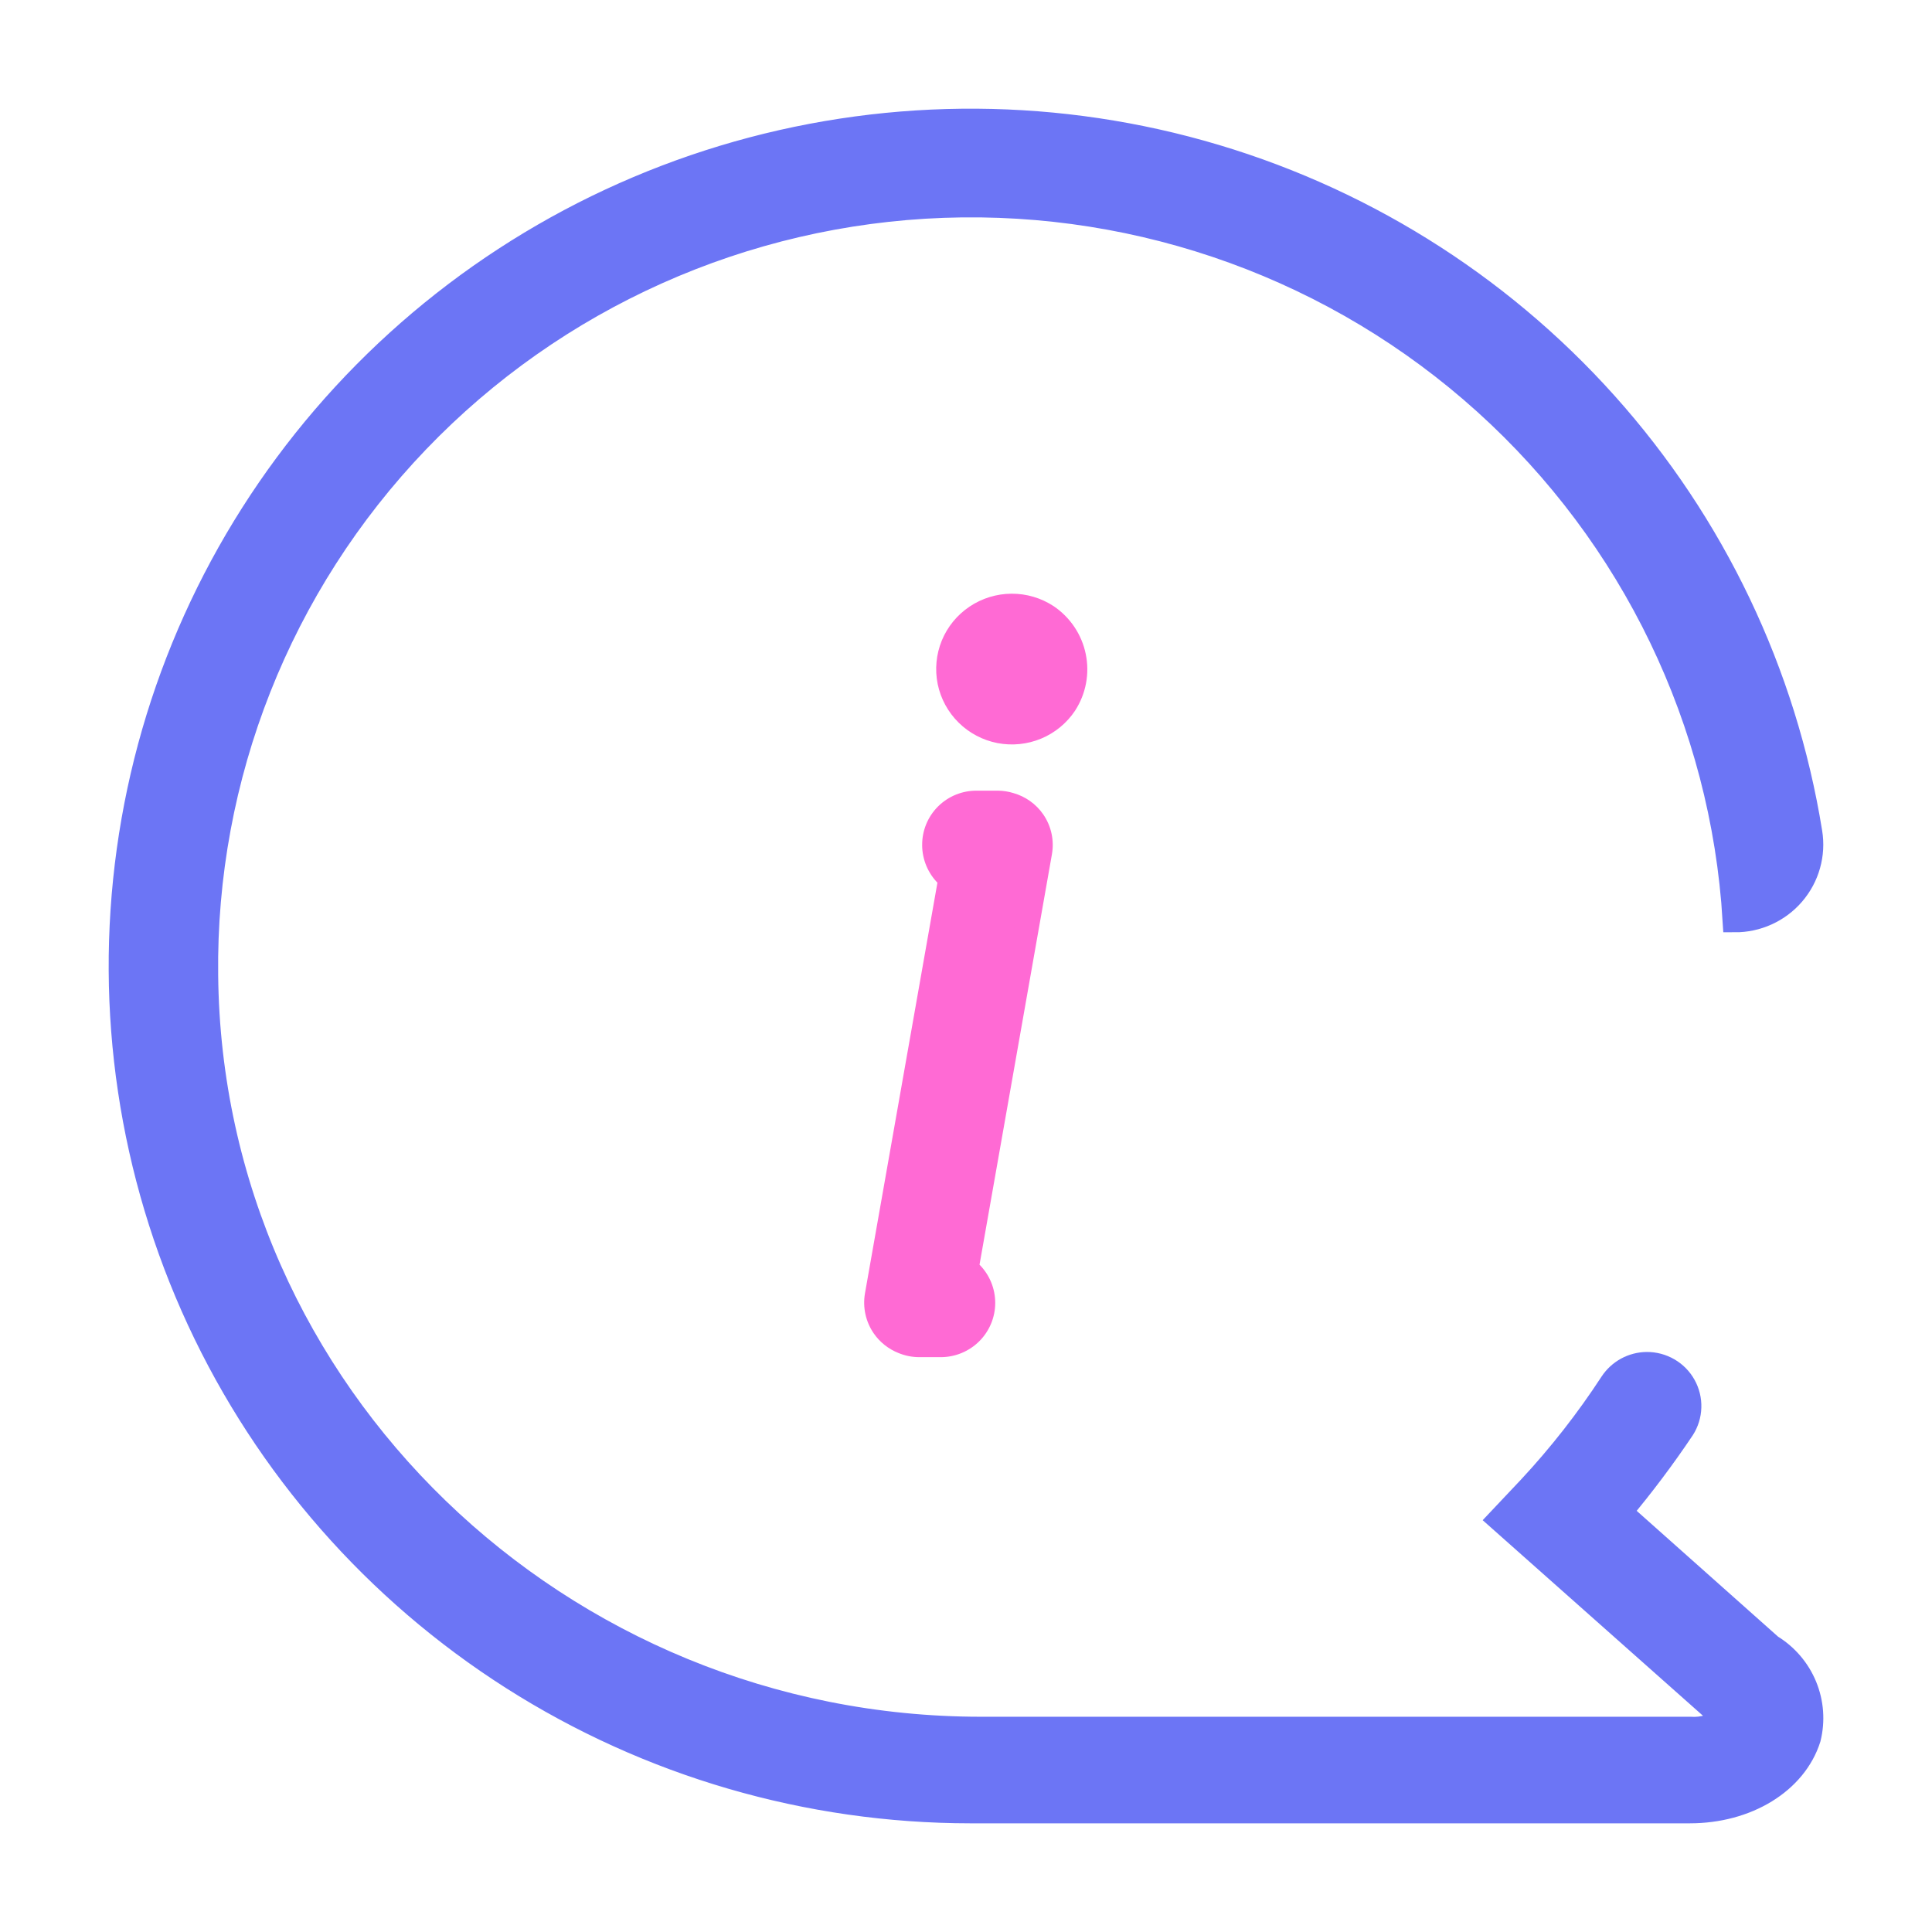 <svg width="80" height="80" viewBox="0 0 80 80" fill="none" xmlns="http://www.w3.org/2000/svg">
<path d="M73.326 68.173L67.079 62.613C68.006 61.507 68.874 60.353 69.677 59.155C69.846 58.891 69.94 58.587 69.949 58.274C69.959 57.962 69.883 57.652 69.731 57.379C69.579 57.105 69.355 56.877 69.083 56.72C68.812 56.562 68.502 56.48 68.188 56.482C67.899 56.485 67.615 56.559 67.362 56.697C67.109 56.836 66.894 57.034 66.736 57.274C65.733 58.812 64.6 60.261 63.348 61.606L62.112 62.916L71.137 70.928L71.308 71.061C71.353 71.105 71.397 71.15 71.442 71.15C71.028 71.467 70.511 71.623 69.99 71.587H40.621C23.189 71.587 8.705 57.755 8.534 40.378C8.434 32.156 11.572 24.221 17.277 18.268C22.982 12.316 30.802 8.817 39.066 8.52C47.33 8.224 55.383 11.152 61.505 16.68C67.627 22.208 71.332 29.897 71.829 38.105C72.287 38.107 72.74 38.011 73.157 37.821C73.574 37.632 73.944 37.355 74.242 37.008C74.539 36.662 74.758 36.256 74.881 35.817C75.005 35.379 75.031 34.919 74.957 34.469C73.894 27.868 70.953 21.707 66.48 16.716C62.007 11.725 56.19 8.111 49.718 6.304C43.245 4.496 36.386 4.57 29.954 6.515C23.522 8.461 17.785 12.198 13.421 17.284C9.057 22.37 6.25 28.592 5.331 35.215C4.411 41.837 5.419 48.583 8.234 54.654C11.049 60.725 15.553 65.867 21.215 69.473C26.877 73.079 33.458 74.997 40.182 75H69.968C72.343 75 74.324 73.778 74.897 71.979C75.076 71.261 75.02 70.505 74.738 69.821C74.455 69.136 73.961 68.559 73.326 68.173Z" fill="#6C75F5" stroke="#6C75F5"/>
<path d="M41.328 33.24C41.496 33.242 41.661 33.27 41.818 33.318C42.212 33.427 42.556 33.671 42.788 34.008C43.047 34.385 43.146 34.849 43.063 35.298L40.019 52.559C40.08 52.606 40.141 52.656 40.196 52.711C40.526 53.04 40.71 53.486 40.71 53.95C40.71 54.413 40.525 54.857 40.195 55.185C39.866 55.513 39.419 55.697 38.953 55.697H38.066C37.831 55.697 37.601 55.649 37.388 55.56C37.067 55.432 36.788 55.214 36.59 54.926C36.331 54.55 36.231 54.088 36.309 53.639L39.357 36.364C39.304 36.322 39.252 36.279 39.204 36.231C38.873 35.903 38.687 35.459 38.684 34.995C38.682 34.763 38.726 34.534 38.813 34.32C38.901 34.106 39.031 33.911 39.195 33.748C39.36 33.584 39.555 33.455 39.77 33.368C39.986 33.281 40.217 33.237 40.449 33.24H41.328ZM41.888 25.084C42.409 25.081 42.919 25.232 43.353 25.517C43.93 25.907 44.331 26.505 44.47 27.184C44.609 27.863 44.476 28.57 44.099 29.153C43.811 29.585 43.401 29.922 42.92 30.122C42.439 30.323 41.909 30.377 41.397 30.278C40.886 30.179 40.416 29.931 40.046 29.566C39.676 29.201 39.422 28.736 39.318 28.228C39.214 27.72 39.264 27.193 39.461 26.713C39.658 26.234 39.994 25.823 40.426 25.533C40.858 25.243 41.367 25.086 41.888 25.084Z" fill="#FF6AD4"/>
<path d="M41.328 33.24L41.337 32.74H41.328V33.24ZM41.818 33.318L41.672 33.796L41.684 33.8L41.818 33.318ZM42.788 34.008L43.2 33.725L43.2 33.725L42.788 34.008ZM43.063 35.298L42.572 35.208L42.571 35.212L43.063 35.298ZM40.019 52.559L39.526 52.472L39.473 52.772L39.715 52.957L40.019 52.559ZM40.196 52.711L40.55 52.358L40.55 52.358L40.196 52.711ZM40.71 53.95H41.21V53.95L40.71 53.95ZM40.195 55.185L40.548 55.54L40.548 55.54L40.195 55.185ZM38.953 55.697V56.197H38.953L38.953 55.697ZM38.066 55.697L38.066 56.197H38.066V55.697ZM37.388 55.56L37.58 55.099L37.573 55.096L37.388 55.56ZM36.59 54.926L36.178 55.21L36.178 55.21L36.59 54.926ZM36.309 53.639L35.817 53.552L35.817 53.553L36.309 53.639ZM39.357 36.364L39.85 36.451L39.902 36.155L39.666 35.97L39.357 36.364ZM39.204 36.231L38.852 36.586L38.852 36.586L39.204 36.231ZM38.684 34.995L39.184 34.992L39.184 34.988L38.684 34.995ZM38.813 34.32L38.351 34.13L38.351 34.13L38.813 34.32ZM39.195 33.748L38.843 33.393H38.843L39.195 33.748ZM39.77 33.368L39.583 32.904L39.583 32.904L39.77 33.368ZM40.449 33.24L40.443 33.74H40.449V33.24ZM41.888 25.084L41.885 24.584L41.885 24.584L41.888 25.084ZM43.353 25.517L43.634 25.103L43.628 25.099L43.353 25.517ZM44.47 27.184L44.959 27.084L44.959 27.084L44.47 27.184ZM44.099 29.153L44.515 29.43L44.518 29.424L44.099 29.153ZM42.92 30.122L43.112 30.584L43.112 30.584L42.92 30.122ZM41.397 30.278L41.302 30.769L41.302 30.769L41.397 30.278ZM40.046 29.566L39.695 29.922L39.695 29.922L40.046 29.566ZM39.318 28.228L38.828 28.328L38.828 28.328L39.318 28.228ZM39.461 26.713L38.998 26.523L38.998 26.523L39.461 26.713ZM40.426 25.533L40.147 25.118L40.147 25.118L40.426 25.533ZM41.328 33.24L41.32 33.74C41.439 33.742 41.558 33.761 41.672 33.796L41.818 33.318L41.965 32.84C41.764 32.778 41.552 32.743 41.337 32.74L41.328 33.24ZM41.818 33.318L41.684 33.8C41.966 33.878 42.211 34.052 42.376 34.292L42.788 34.008L43.2 33.725C42.901 33.289 42.457 32.977 41.952 32.836L41.818 33.318ZM42.788 34.008L42.376 34.291C42.56 34.56 42.63 34.889 42.572 35.208L43.063 35.298L43.555 35.389C43.662 34.809 43.534 34.211 43.2 33.725L42.788 34.008ZM43.063 35.298L42.571 35.212L39.526 52.472L40.019 52.559L40.511 52.646L43.556 35.385L43.063 35.298ZM40.019 52.559L39.715 52.957C39.768 52.997 39.809 53.032 39.843 53.065L40.196 52.711L40.55 52.358C40.472 52.28 40.393 52.216 40.322 52.162L40.019 52.559ZM40.196 52.711L39.843 53.065C40.078 53.3 40.21 53.618 40.21 53.95L40.71 53.95L41.21 53.95C41.21 53.353 40.973 52.78 40.55 52.358L40.196 52.711ZM40.71 53.95H40.21C40.21 54.279 40.078 54.596 39.843 54.831L40.195 55.185L40.548 55.54C40.971 55.118 41.21 54.547 41.21 53.95H40.71ZM40.195 55.185L39.843 54.831C39.607 55.065 39.287 55.197 38.953 55.197L38.953 55.697L38.953 56.197C39.551 56.197 40.124 55.961 40.548 55.54L40.195 55.185ZM38.953 55.697V55.197H38.066V55.697V56.197H38.953V55.697ZM38.066 55.697L38.066 55.197C37.899 55.197 37.734 55.163 37.58 55.099L37.388 55.56L37.195 56.022C37.468 56.135 37.763 56.197 38.066 56.197L38.066 55.697ZM37.388 55.56L37.573 55.096C37.341 55.003 37.142 54.846 37.002 54.643L36.59 54.926L36.178 55.21C36.433 55.581 36.793 55.861 37.203 56.025L37.388 55.56ZM36.59 54.926L37.002 54.643C36.817 54.375 36.746 54.045 36.802 53.726L36.309 53.639L35.817 53.553C35.716 54.131 35.845 54.725 36.178 55.21L36.59 54.926ZM36.309 53.639L36.802 53.726L39.85 36.451L39.357 36.364L38.865 36.277L35.817 53.552L36.309 53.639ZM39.357 36.364L39.666 35.97C39.62 35.934 39.585 35.904 39.556 35.876L39.204 36.231L38.852 36.586C38.92 36.653 38.989 36.71 39.049 36.757L39.357 36.364ZM39.204 36.231L39.556 35.876C39.319 35.641 39.186 35.323 39.184 34.992L38.684 34.995L38.184 34.997C38.187 35.594 38.428 36.166 38.852 36.586L39.204 36.231ZM38.684 34.995L39.184 34.988C39.182 34.825 39.214 34.662 39.276 34.509L38.813 34.32L38.351 34.13C38.238 34.406 38.181 34.702 38.185 35.001L38.684 34.995ZM38.813 34.32L39.276 34.509C39.339 34.357 39.431 34.218 39.548 34.102L39.195 33.748L38.843 33.393C38.631 33.604 38.464 33.854 38.351 34.13L38.813 34.32ZM39.195 33.748L39.548 34.102C39.665 33.985 39.805 33.893 39.958 33.831L39.77 33.368L39.583 32.904C39.306 33.016 39.054 33.183 38.843 33.393L39.195 33.748ZM39.77 33.368L39.958 33.831C40.112 33.769 40.277 33.738 40.443 33.74L40.449 33.24L40.456 32.74C40.156 32.736 39.859 32.792 39.583 32.904L39.77 33.368ZM40.449 33.24V33.74H41.328V33.24V32.74H40.449V33.24ZM41.888 25.084L41.89 25.584C42.313 25.581 42.727 25.704 43.079 25.935L43.353 25.517L43.628 25.099C43.111 24.76 42.504 24.58 41.885 24.584L41.888 25.084ZM43.353 25.517L43.073 25.931C43.542 26.248 43.867 26.734 43.98 27.285L44.47 27.184L44.959 27.084C44.794 26.276 44.317 25.566 43.634 25.103L43.353 25.517ZM44.47 27.184L43.98 27.284C44.093 27.835 43.985 28.408 43.679 28.881L44.099 29.153L44.518 29.424C44.967 28.732 45.125 27.891 44.959 27.084L44.47 27.184ZM44.099 29.153L43.683 28.875C43.45 29.225 43.117 29.499 42.728 29.661L42.92 30.122L43.112 30.584C43.684 30.346 44.172 29.944 44.515 29.43L44.099 29.153ZM42.92 30.122L42.728 29.661C42.338 29.823 41.907 29.867 41.492 29.787L41.397 30.278L41.302 30.769C41.91 30.886 42.541 30.822 43.112 30.584L42.92 30.122ZM41.397 30.278L41.492 29.787C41.078 29.707 40.697 29.506 40.397 29.21L40.046 29.566L39.695 29.922C40.135 30.356 40.694 30.651 41.302 30.769L41.397 30.278ZM40.046 29.566L40.397 29.21C40.097 28.914 39.892 28.538 39.808 28.128L39.318 28.228L38.828 28.328C38.953 28.934 39.255 29.488 39.695 29.922L40.046 29.566ZM39.318 28.228L39.808 28.128C39.724 27.717 39.764 27.291 39.923 26.903L39.461 26.713L38.998 26.523C38.764 27.095 38.705 27.723 38.828 28.328L39.318 28.228ZM39.461 26.713L39.923 26.903C40.083 26.516 40.355 26.183 40.705 25.948L40.426 25.533L40.147 25.118C39.633 25.463 39.233 25.952 38.998 26.523L39.461 26.713ZM40.426 25.533L40.705 25.948C41.055 25.713 41.467 25.586 41.89 25.584L41.888 25.084L41.885 24.584C41.266 24.587 40.661 24.773 40.147 25.118L40.426 25.533Z" fill="#FF6AD4"/>
</svg>
